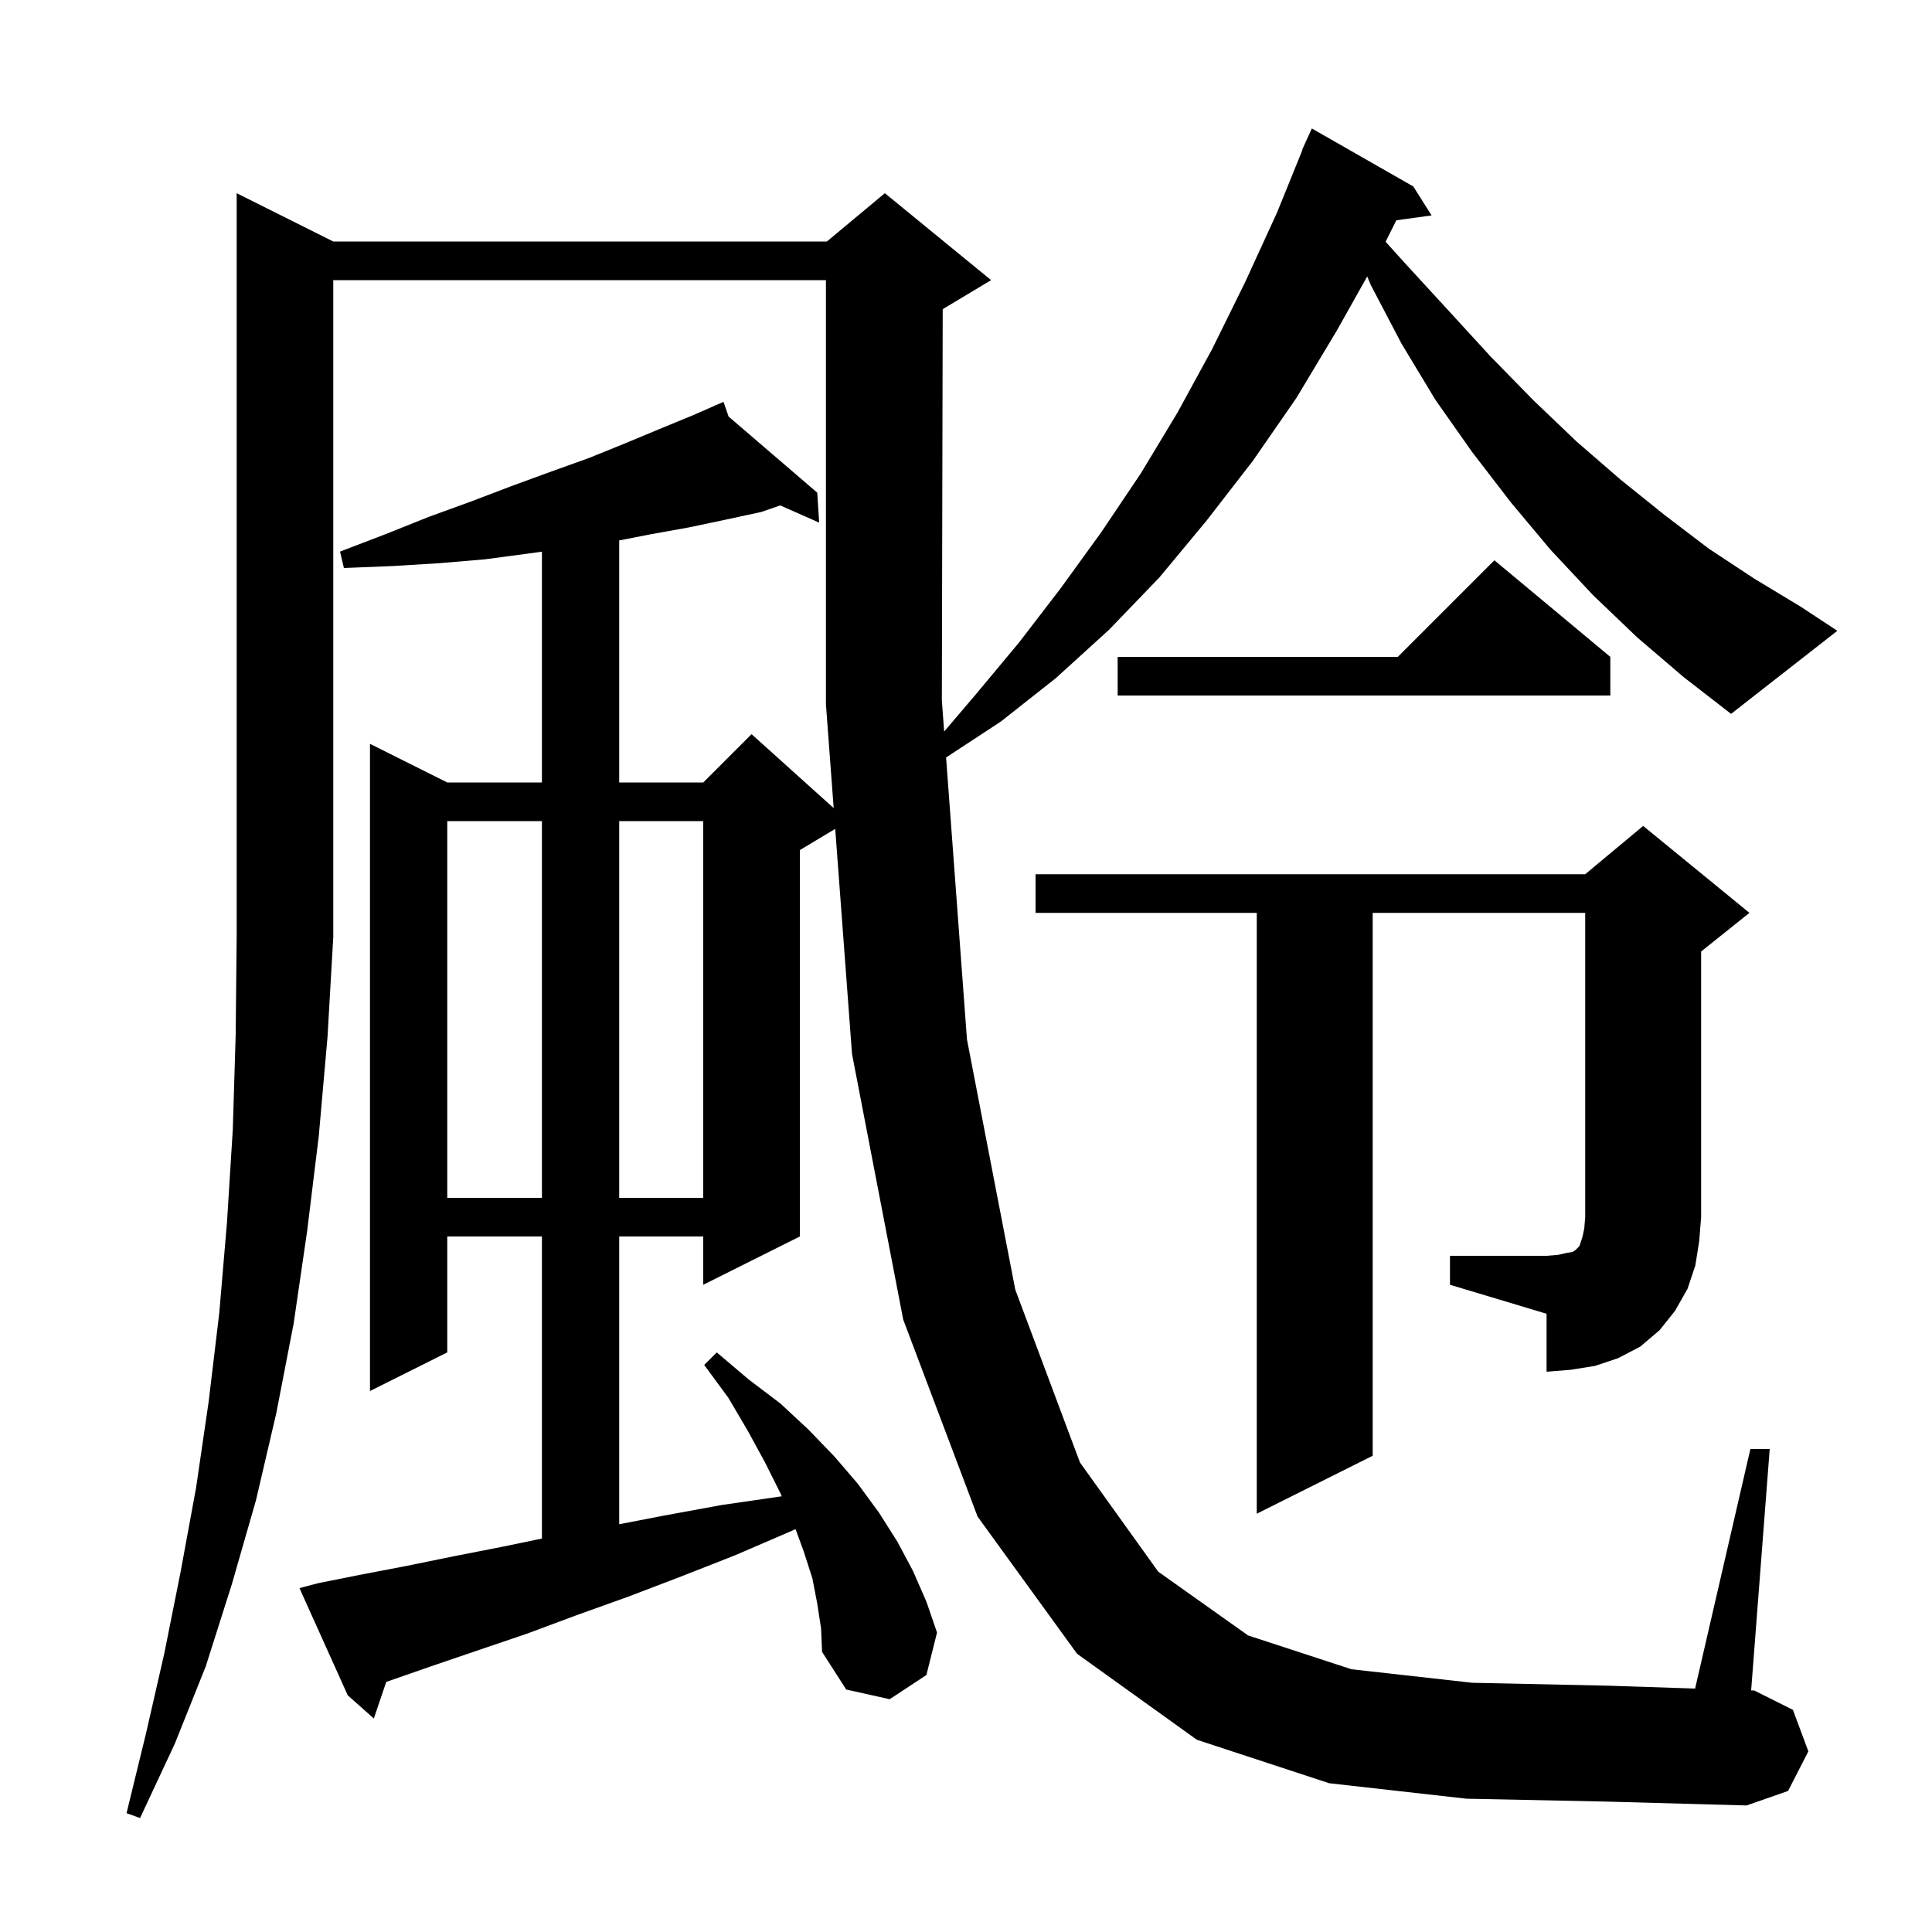 <svg xmlns="http://www.w3.org/2000/svg" xmlns:xlink="http://www.w3.org/1999/xlink" version="1.1" baseProfile="full" viewBox="0 0 200 200" width="200" height="200">
<g fill="black">
<path d="M 150.1 130.0 L 160.1 130.0 L 161.3 129.9 L 162.2 129.7 L 162.8 129.6 L 163.1 129.4 L 163.5 129.0 L 163.8 128.1 L 164.0 127.2 L 164.1 126.0 L 164.1 94.5 L 142.1 94.5 L 142.1 150.7 L 130.1 156.7 L 130.1 94.5 L 107.2 94.5 L 107.2 90.5 L 164.1 90.5 L 170.1 85.5 L 181.1 94.5 L 176.1 98.5 L 176.1 126.0 L 175.9 128.5 L 175.5 131.0 L 174.7 133.4 L 173.4 135.7 L 171.8 137.7 L 169.8 139.4 L 167.5 140.6 L 165.1 141.4 L 162.6 141.8 L 160.1 142.0 L 160.1 136.0 L 150.1 133.0 Z M 46.3 85.0 L 46.3 124.0 L 56.1 124.0 L 56.1 85.0 Z M 64.1 85.0 L 64.1 124.0 L 72.8 124.0 L 72.8 85.0 Z M 169.5 66.0 L 164.9 61.6 L 160.5 56.9 L 156.4 52.0 L 152.4 46.8 L 148.6 41.4 L 145.1 35.6 L 141.9 29.5 L 141.534 28.619 L 138.4 34.2 L 134.2 41.2 L 129.7 47.7 L 124.9 53.9 L 120.0 59.8 L 114.8 65.2 L 109.3 70.2 L 103.6 74.7 L 97.938 78.413 L 100.1 107.6 L 105.1 133.5 L 111.8 151.4 L 119.9 162.7 L 129.2 169.3 L 139.9 172.8 L 152.4 174.2 L 166.4 174.5 L 175.477 174.799 L 181.2 150.0 L 183.2 150.0 L 181.278 174.989 L 181.6 175.0 L 185.6 177.0 L 187.2 181.3 L 185.1 185.4 L 180.8 186.9 L 166.3 186.5 L 151.8 186.2 L 137.6 184.6 L 123.9 180.1 L 111.5 171.2 L 101.2 157.0 L 93.5 136.6 L 88.2 109.1 L 86.462 85.803 L 82.8 88.0 L 82.8 128.0 L 72.8 133.0 L 72.8 128.0 L 64.1 128.0 L 64.1 157.788 L 68.7 156.9 L 74.7 155.8 L 80.9 154.9 L 80.928 154.896 L 80.8 154.6 L 79.2 151.4 L 77.4 148.1 L 75.4 144.7 L 72.9 141.3 L 74.2 140.0 L 77.5 142.8 L 80.8 145.3 L 83.7 148.0 L 86.4 150.8 L 88.8 153.6 L 91.0 156.6 L 92.9 159.6 L 94.5 162.6 L 95.9 165.8 L 97.0 169.0 L 95.9 173.4 L 92.1 175.9 L 87.6 174.9 L 85.1 171.0 L 85.0 168.6 L 84.6 166.0 L 84.1 163.4 L 83.2 160.6 L 82.355 158.295 L 81.9 158.5 L 76.1 161.0 L 70.5 163.2 L 65.0 165.3 L 59.7 167.2 L 54.6 169.1 L 49.6 170.8 L 44.9 172.4 L 40.3 174.0 L 39.982 174.111 L 38.7 177.9 L 36.0 175.5 L 31.0 164.4 L 32.9 163.9 L 37.4 163.0 L 42.1 162.1 L 47.0 161.1 L 52.1 160.1 L 56.1 159.27 L 56.1 128.0 L 46.3 128.0 L 46.3 140.0 L 38.3 144.0 L 38.3 77.0 L 46.3 81.0 L 56.1 81.0 L 56.1 57.109 L 54.7 57.3 L 50.2 57.9 L 45.5 58.3 L 40.6 58.6 L 35.6 58.8 L 35.2 57.1 L 39.9 55.3 L 44.4 53.5 L 48.8 51.9 L 53.0 50.3 L 57.1 48.8 L 61.0 47.4 L 64.7 45.9 L 68.3 44.4 L 71.7 43.0 L 74.034 41.979 L 74.0 41.9 L 74.072 41.962 L 74.9 41.6 L 75.42 43.119 L 84.6 51.0 L 84.8 54.1 L 80.768 52.321 L 78.8 53.0 L 75.1 53.8 L 71.3 54.6 L 67.4 55.3 L 64.1 55.944 L 64.1 81.0 L 72.8 81.0 L 77.8 76.0 L 86.302 83.652 L 85.5 72.9 L 85.5 29.0 L 34.5 29.0 L 34.5 97.0 L 33.9 107.4 L 33.0 117.6 L 31.8 127.4 L 30.4 137.0 L 28.6 146.3 L 26.5 155.3 L 24.0 164.0 L 21.3 172.5 L 18.1 180.5 L 14.5 188.2 L 13.1 187.7 L 15.1 179.5 L 17.0 171.2 L 18.7 162.7 L 20.3 154.0 L 21.6 145.1 L 22.7 135.9 L 23.5 126.5 L 24.1 116.9 L 24.4 107.0 L 24.5 96.9 L 24.5 20.0 L 34.5 25.0 L 85.6 25.0 L 91.6 20.0 L 102.6 29.0 L 97.6 32.0 L 97.589 32.005 L 97.5 72.5 L 97.739 75.728 L 101.0 71.9 L 105.5 66.5 L 109.8 60.9 L 114.0 55.1 L 118.1 49.0 L 121.9 42.7 L 125.5 36.1 L 128.9 29.2 L 132.2 22.0 L 134.831 15.51 L 134.8 15.5 L 135.125 14.785 L 135.2 14.6 L 135.208 14.603 L 135.8 13.3 L 146.3 19.3 L 148.2 22.3 L 144.548 22.804 L 143.436 25.027 L 145.4 27.2 L 149.9 32.1 L 154.3 36.9 L 158.7 41.4 L 163.2 45.7 L 167.7 49.6 L 172.3 53.3 L 176.9 56.8 L 181.6 59.9 L 186.4 62.8 L 190.2 65.3 L 179.2 73.9 L 174.3 70.1 Z M 166.7 68.0 L 166.7 72.0 L 115.7 72.0 L 115.7 68.0 L 144.7 68.0 L 154.7 58.0 Z " />
</g>
</svg>
